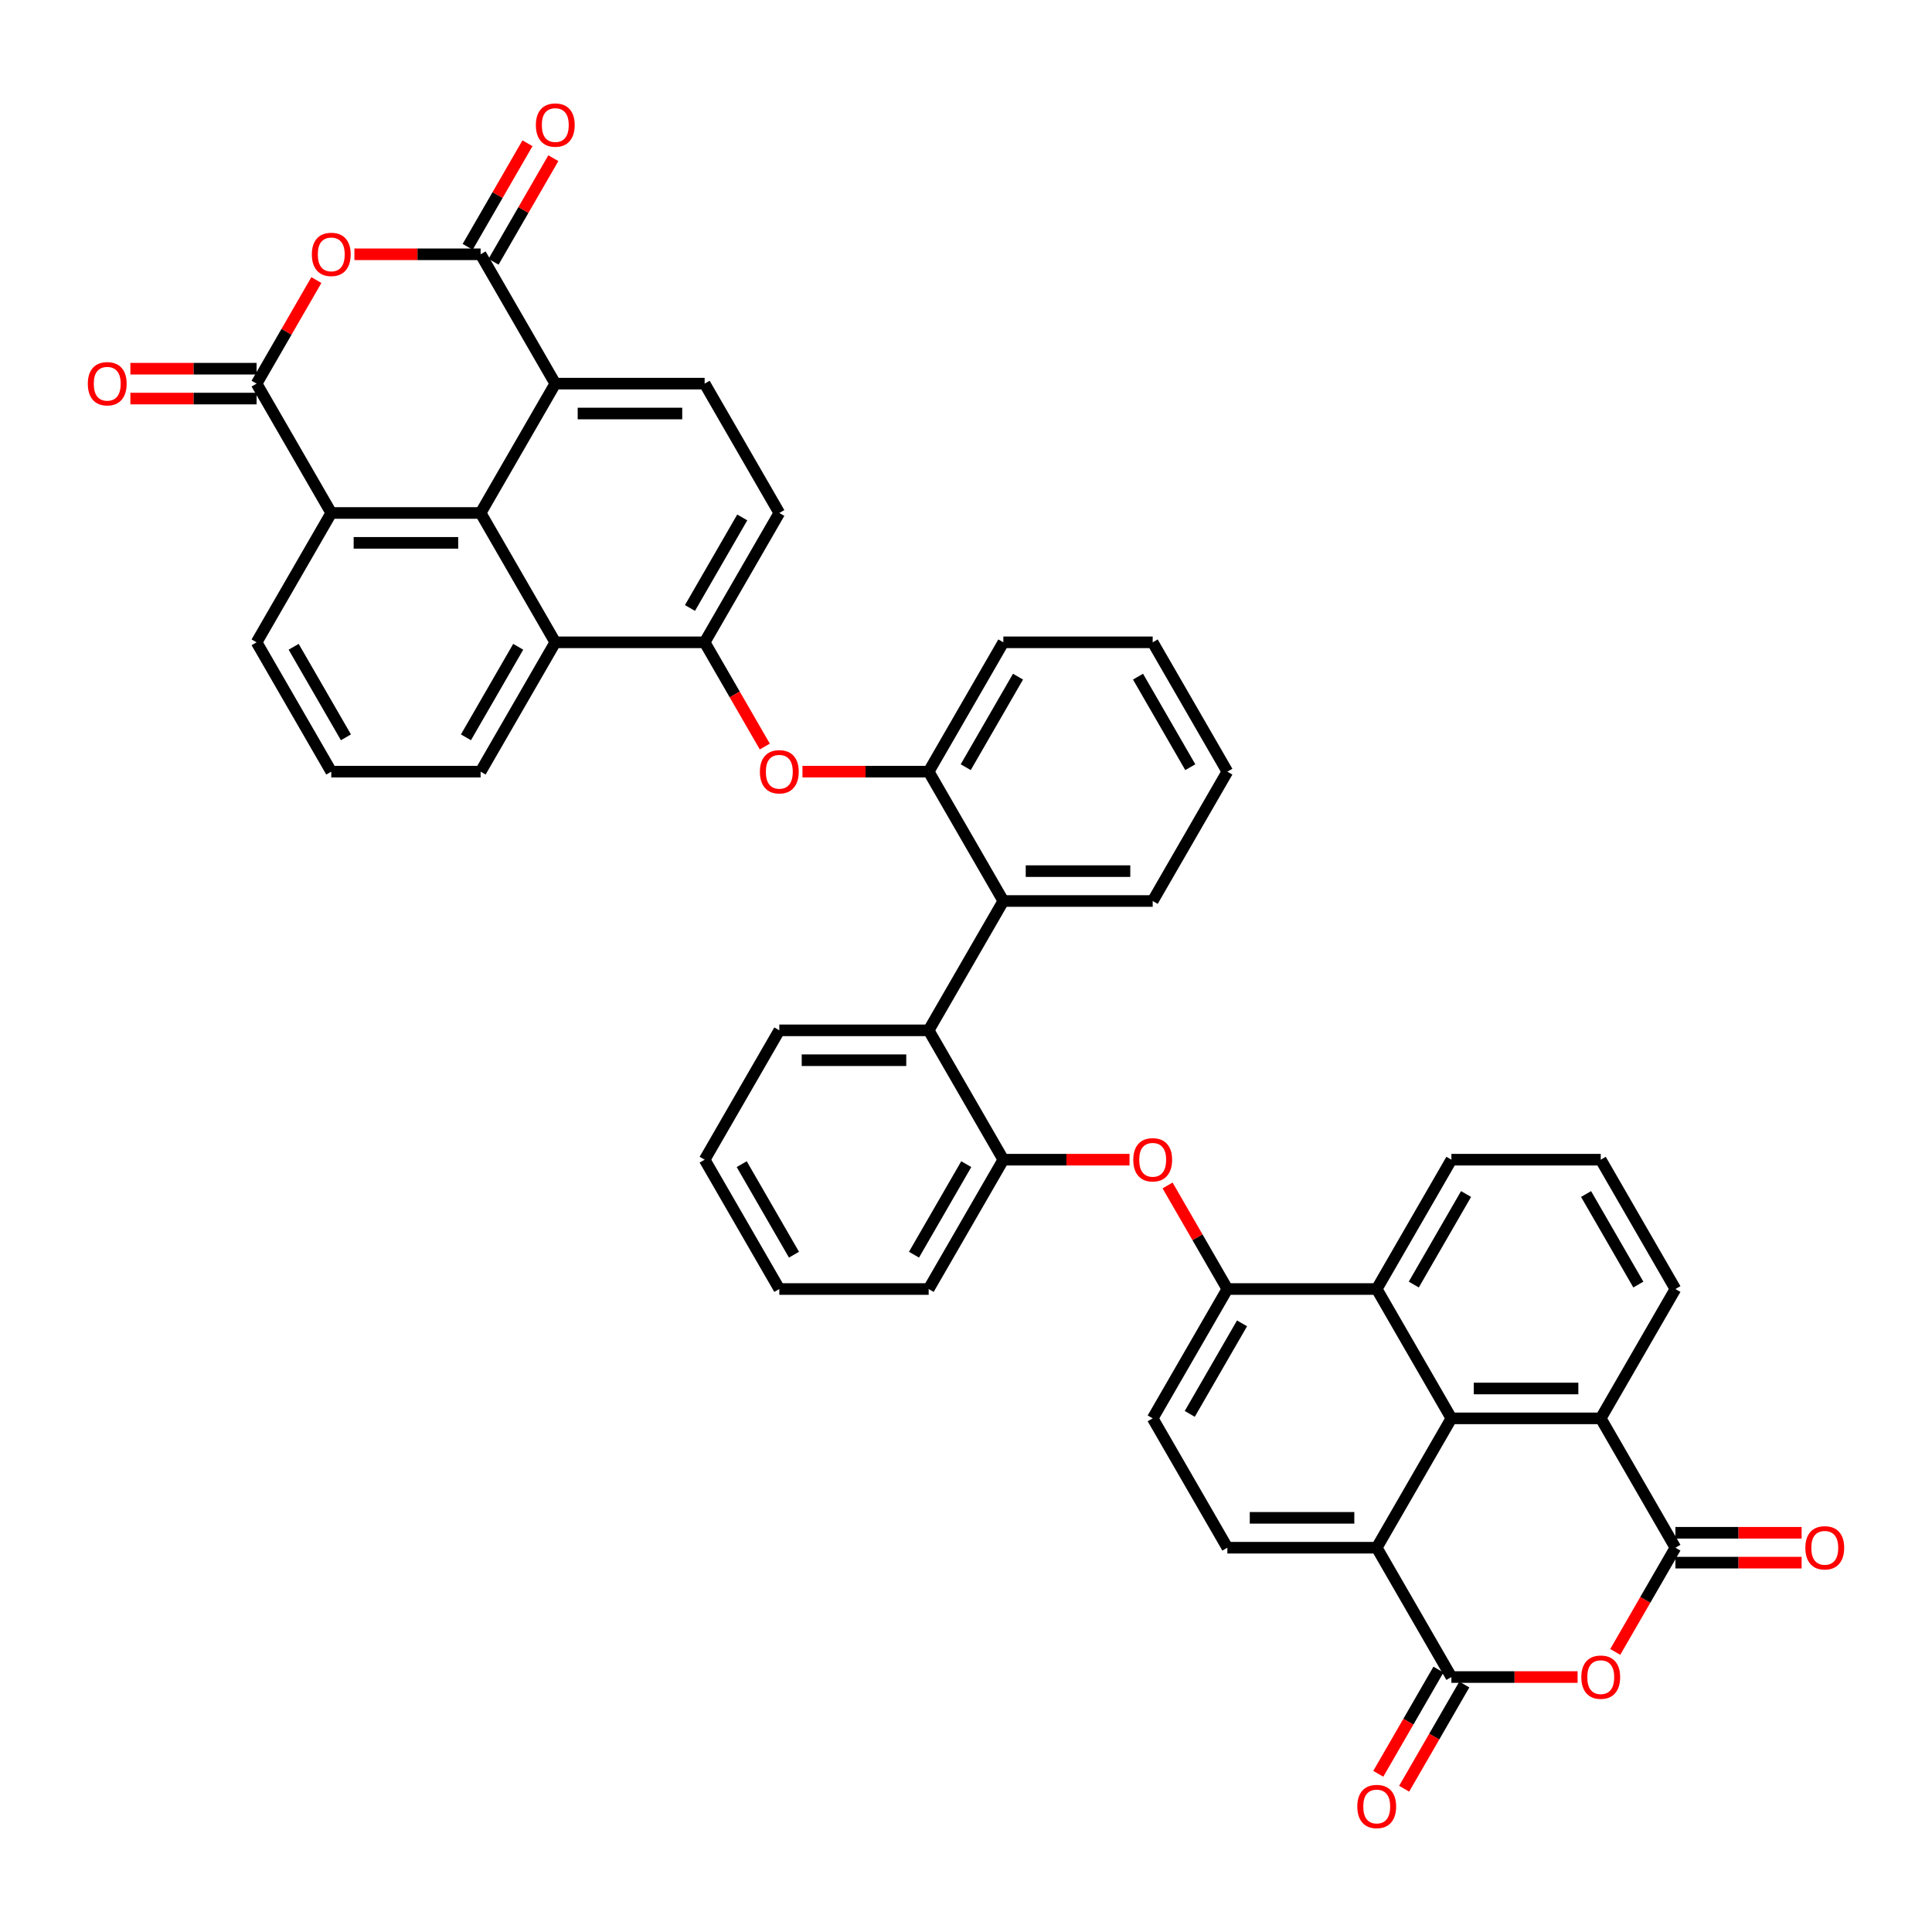 <?xml version='1.0' encoding='iso-8859-1'?>
<svg version='1.1' baseProfile='full'
              xmlns='http://www.w3.org/2000/svg'
                      xmlns:rdkit='http://www.rdkit.org/xml'
                      xmlns:xlink='http://www.w3.org/1999/xlink'
                  xml:space='preserve'
width='1000px' height='1000px' viewBox='0 0 1000 1000'>
<!-- END OF HEADER -->
<rect style='opacity:1.0;fill:#FFFFFF;stroke:none' width='1000' height='1000' x='0' y='0'> </rect>
<path class='bond-2' d='M 816.558,868.038 L 783.898,868.038' style='fill:none;fill-rule:evenodd;stroke:#FF0000;stroke-width:6px;stroke-linecap:butt;stroke-linejoin:miter;stroke-opacity:1' />
<path class='bond-2' d='M 783.898,868.038 L 751.237,868.038' style='fill:none;fill-rule:evenodd;stroke:#000000;stroke-width:6px;stroke-linecap:butt;stroke-linejoin:miter;stroke-opacity:1' />
<path class='bond-4' d='M 836.047,855.036 L 851.62,828.063' style='fill:none;fill-rule:evenodd;stroke:#FF0000;stroke-width:6px;stroke-linecap:butt;stroke-linejoin:miter;stroke-opacity:1' />
<path class='bond-4' d='M 851.62,828.063 L 867.192,801.091' style='fill:none;fill-rule:evenodd;stroke:#000000;stroke-width:6px;stroke-linecap:butt;stroke-linejoin:miter;stroke-opacity:1' />
<path class='bond-0' d='M 183.442,131.622 L 216.102,131.622' style='fill:none;fill-rule:evenodd;stroke:#FF0000;stroke-width:6px;stroke-linecap:butt;stroke-linejoin:miter;stroke-opacity:1' />
<path class='bond-0' d='M 216.102,131.622 L 248.763,131.622' style='fill:none;fill-rule:evenodd;stroke:#000000;stroke-width:6px;stroke-linecap:butt;stroke-linejoin:miter;stroke-opacity:1' />
<path class='bond-50' d='M 163.756,144.964 L 148.282,171.767' style='fill:none;fill-rule:evenodd;stroke:#FF0000;stroke-width:6px;stroke-linecap:butt;stroke-linejoin:miter;stroke-opacity:1' />
<path class='bond-50' d='M 148.282,171.767 L 132.808,198.569' style='fill:none;fill-rule:evenodd;stroke:#000000;stroke-width:6px;stroke-linecap:butt;stroke-linejoin:miter;stroke-opacity:1' />
<path class='bond-1' d='M 248.763,131.622 L 287.415,198.569' style='fill:none;fill-rule:evenodd;stroke:#000000;stroke-width:6px;stroke-linecap:butt;stroke-linejoin:miter;stroke-opacity:1' />
<path class='bond-26' d='M 255.458,135.487 L 270.932,108.685' style='fill:none;fill-rule:evenodd;stroke:#000000;stroke-width:6px;stroke-linecap:butt;stroke-linejoin:miter;stroke-opacity:1' />
<path class='bond-26' d='M 270.932,108.685 L 286.406,81.883' style='fill:none;fill-rule:evenodd;stroke:#FF0000;stroke-width:6px;stroke-linecap:butt;stroke-linejoin:miter;stroke-opacity:1' />
<path class='bond-26' d='M 242.068,127.757 L 257.543,100.955' style='fill:none;fill-rule:evenodd;stroke:#000000;stroke-width:6px;stroke-linecap:butt;stroke-linejoin:miter;stroke-opacity:1' />
<path class='bond-26' d='M 257.543,100.955 L 273.017,74.152' style='fill:none;fill-rule:evenodd;stroke:#FF0000;stroke-width:6px;stroke-linecap:butt;stroke-linejoin:miter;stroke-opacity:1' />
<path class='bond-8' d='M 751.237,868.038 L 712.585,801.091' style='fill:none;fill-rule:evenodd;stroke:#000000;stroke-width:6px;stroke-linecap:butt;stroke-linejoin:miter;stroke-opacity:1' />
<path class='bond-24' d='M 744.542,864.173 L 728.97,891.145' style='fill:none;fill-rule:evenodd;stroke:#000000;stroke-width:6px;stroke-linecap:butt;stroke-linejoin:miter;stroke-opacity:1' />
<path class='bond-24' d='M 728.97,891.145 L 713.397,918.117' style='fill:none;fill-rule:evenodd;stroke:#FF0000;stroke-width:6px;stroke-linecap:butt;stroke-linejoin:miter;stroke-opacity:1' />
<path class='bond-24' d='M 757.932,871.903 L 742.359,898.875' style='fill:none;fill-rule:evenodd;stroke:#000000;stroke-width:6px;stroke-linecap:butt;stroke-linejoin:miter;stroke-opacity:1' />
<path class='bond-24' d='M 742.359,898.875 L 726.787,925.848' style='fill:none;fill-rule:evenodd;stroke:#FF0000;stroke-width:6px;stroke-linecap:butt;stroke-linejoin:miter;stroke-opacity:1' />
<path class='bond-3' d='M 132.808,198.569 L 171.459,265.516' style='fill:none;fill-rule:evenodd;stroke:#000000;stroke-width:6px;stroke-linecap:butt;stroke-linejoin:miter;stroke-opacity:1' />
<path class='bond-25' d='M 132.808,190.838 L 100.147,190.838' style='fill:none;fill-rule:evenodd;stroke:#000000;stroke-width:6px;stroke-linecap:butt;stroke-linejoin:miter;stroke-opacity:1' />
<path class='bond-25' d='M 100.147,190.838 L 67.486,190.838' style='fill:none;fill-rule:evenodd;stroke:#FF0000;stroke-width:6px;stroke-linecap:butt;stroke-linejoin:miter;stroke-opacity:1' />
<path class='bond-25' d='M 132.808,206.299 L 100.147,206.299' style='fill:none;fill-rule:evenodd;stroke:#000000;stroke-width:6px;stroke-linecap:butt;stroke-linejoin:miter;stroke-opacity:1' />
<path class='bond-25' d='M 100.147,206.299 L 67.486,206.299' style='fill:none;fill-rule:evenodd;stroke:#FF0000;stroke-width:6px;stroke-linecap:butt;stroke-linejoin:miter;stroke-opacity:1' />
<path class='bond-9' d='M 867.192,801.091 L 828.541,734.144' style='fill:none;fill-rule:evenodd;stroke:#000000;stroke-width:6px;stroke-linecap:butt;stroke-linejoin:miter;stroke-opacity:1' />
<path class='bond-23' d='M 867.192,808.821 L 899.853,808.821' style='fill:none;fill-rule:evenodd;stroke:#000000;stroke-width:6px;stroke-linecap:butt;stroke-linejoin:miter;stroke-opacity:1' />
<path class='bond-23' d='M 899.853,808.821 L 932.514,808.821' style='fill:none;fill-rule:evenodd;stroke:#FF0000;stroke-width:6px;stroke-linecap:butt;stroke-linejoin:miter;stroke-opacity:1' />
<path class='bond-23' d='M 867.192,793.361 L 899.853,793.361' style='fill:none;fill-rule:evenodd;stroke:#000000;stroke-width:6px;stroke-linecap:butt;stroke-linejoin:miter;stroke-opacity:1' />
<path class='bond-23' d='M 899.853,793.361 L 932.514,793.361' style='fill:none;fill-rule:evenodd;stroke:#FF0000;stroke-width:6px;stroke-linecap:butt;stroke-linejoin:miter;stroke-opacity:1' />
<path class='bond-5' d='M 248.763,265.516 L 287.415,332.463' style='fill:none;fill-rule:evenodd;stroke:#000000;stroke-width:6px;stroke-linecap:butt;stroke-linejoin:miter;stroke-opacity:1' />
<path class='bond-10' d='M 248.763,265.516 L 171.459,265.516' style='fill:none;fill-rule:evenodd;stroke:#000000;stroke-width:6px;stroke-linecap:butt;stroke-linejoin:miter;stroke-opacity:1' />
<path class='bond-10' d='M 237.168,280.976 L 183.055,280.976' style='fill:none;fill-rule:evenodd;stroke:#000000;stroke-width:6px;stroke-linecap:butt;stroke-linejoin:miter;stroke-opacity:1' />
<path class='bond-48' d='M 248.763,265.516 L 287.415,198.569' style='fill:none;fill-rule:evenodd;stroke:#000000;stroke-width:6px;stroke-linecap:butt;stroke-linejoin:miter;stroke-opacity:1' />
<path class='bond-6' d='M 751.237,734.144 L 828.541,734.144' style='fill:none;fill-rule:evenodd;stroke:#000000;stroke-width:6px;stroke-linecap:butt;stroke-linejoin:miter;stroke-opacity:1' />
<path class='bond-6' d='M 762.832,718.683 L 816.945,718.683' style='fill:none;fill-rule:evenodd;stroke:#000000;stroke-width:6px;stroke-linecap:butt;stroke-linejoin:miter;stroke-opacity:1' />
<path class='bond-12' d='M 751.237,734.144 L 712.585,667.197' style='fill:none;fill-rule:evenodd;stroke:#000000;stroke-width:6px;stroke-linecap:butt;stroke-linejoin:miter;stroke-opacity:1' />
<path class='bond-43' d='M 751.237,734.144 L 712.585,801.091' style='fill:none;fill-rule:evenodd;stroke:#000000;stroke-width:6px;stroke-linecap:butt;stroke-linejoin:miter;stroke-opacity:1' />
<path class='bond-7' d='M 287.415,198.569 L 364.719,198.569' style='fill:none;fill-rule:evenodd;stroke:#000000;stroke-width:6px;stroke-linecap:butt;stroke-linejoin:miter;stroke-opacity:1' />
<path class='bond-7' d='M 299.011,214.03 L 353.123,214.03' style='fill:none;fill-rule:evenodd;stroke:#000000;stroke-width:6px;stroke-linecap:butt;stroke-linejoin:miter;stroke-opacity:1' />
<path class='bond-22' d='M 712.585,801.091 L 635.281,801.091' style='fill:none;fill-rule:evenodd;stroke:#000000;stroke-width:6px;stroke-linecap:butt;stroke-linejoin:miter;stroke-opacity:1' />
<path class='bond-22' d='M 700.989,785.63 L 646.877,785.63' style='fill:none;fill-rule:evenodd;stroke:#000000;stroke-width:6px;stroke-linecap:butt;stroke-linejoin:miter;stroke-opacity:1' />
<path class='bond-29' d='M 828.541,734.144 L 867.192,667.197' style='fill:none;fill-rule:evenodd;stroke:#000000;stroke-width:6px;stroke-linecap:butt;stroke-linejoin:miter;stroke-opacity:1' />
<path class='bond-49' d='M 171.459,265.516 L 132.808,332.463' style='fill:none;fill-rule:evenodd;stroke:#000000;stroke-width:6px;stroke-linecap:butt;stroke-linejoin:miter;stroke-opacity:1' />
<path class='bond-11' d='M 287.415,332.463 L 364.719,332.463' style='fill:none;fill-rule:evenodd;stroke:#000000;stroke-width:6px;stroke-linecap:butt;stroke-linejoin:miter;stroke-opacity:1' />
<path class='bond-32' d='M 287.415,332.463 L 248.763,399.41' style='fill:none;fill-rule:evenodd;stroke:#000000;stroke-width:6px;stroke-linecap:butt;stroke-linejoin:miter;stroke-opacity:1' />
<path class='bond-32' d='M 268.228,334.774 L 241.172,381.637' style='fill:none;fill-rule:evenodd;stroke:#000000;stroke-width:6px;stroke-linecap:butt;stroke-linejoin:miter;stroke-opacity:1' />
<path class='bond-14' d='M 712.585,667.197 L 635.281,667.197' style='fill:none;fill-rule:evenodd;stroke:#000000;stroke-width:6px;stroke-linecap:butt;stroke-linejoin:miter;stroke-opacity:1' />
<path class='bond-45' d='M 712.585,667.197 L 751.237,600.25' style='fill:none;fill-rule:evenodd;stroke:#000000;stroke-width:6px;stroke-linecap:butt;stroke-linejoin:miter;stroke-opacity:1' />
<path class='bond-45' d='M 731.772,664.886 L 758.828,618.023' style='fill:none;fill-rule:evenodd;stroke:#000000;stroke-width:6px;stroke-linecap:butt;stroke-linejoin:miter;stroke-opacity:1' />
<path class='bond-13' d='M 364.719,332.463 L 380.291,359.435' style='fill:none;fill-rule:evenodd;stroke:#000000;stroke-width:6px;stroke-linecap:butt;stroke-linejoin:miter;stroke-opacity:1' />
<path class='bond-13' d='M 380.291,359.435 L 395.863,386.407' style='fill:none;fill-rule:evenodd;stroke:#FF0000;stroke-width:6px;stroke-linecap:butt;stroke-linejoin:miter;stroke-opacity:1' />
<path class='bond-27' d='M 364.719,332.463 L 403.37,265.516' style='fill:none;fill-rule:evenodd;stroke:#000000;stroke-width:6px;stroke-linecap:butt;stroke-linejoin:miter;stroke-opacity:1' />
<path class='bond-27' d='M 357.127,314.69 L 384.183,267.827' style='fill:none;fill-rule:evenodd;stroke:#000000;stroke-width:6px;stroke-linecap:butt;stroke-linejoin:miter;stroke-opacity:1' />
<path class='bond-20' d='M 635.281,667.197 L 619.807,640.395' style='fill:none;fill-rule:evenodd;stroke:#000000;stroke-width:6px;stroke-linecap:butt;stroke-linejoin:miter;stroke-opacity:1' />
<path class='bond-20' d='M 619.807,640.395 L 604.333,613.593' style='fill:none;fill-rule:evenodd;stroke:#FF0000;stroke-width:6px;stroke-linecap:butt;stroke-linejoin:miter;stroke-opacity:1' />
<path class='bond-44' d='M 635.281,667.197 L 596.63,734.144' style='fill:none;fill-rule:evenodd;stroke:#000000;stroke-width:6px;stroke-linecap:butt;stroke-linejoin:miter;stroke-opacity:1' />
<path class='bond-44' d='M 642.873,684.97 L 615.817,731.832' style='fill:none;fill-rule:evenodd;stroke:#000000;stroke-width:6px;stroke-linecap:butt;stroke-linejoin:miter;stroke-opacity:1' />
<path class='bond-15' d='M 519.326,466.356 L 480.674,533.303' style='fill:none;fill-rule:evenodd;stroke:#000000;stroke-width:6px;stroke-linecap:butt;stroke-linejoin:miter;stroke-opacity:1' />
<path class='bond-17' d='M 519.326,466.356 L 480.674,399.41' style='fill:none;fill-rule:evenodd;stroke:#000000;stroke-width:6px;stroke-linecap:butt;stroke-linejoin:miter;stroke-opacity:1' />
<path class='bond-33' d='M 519.326,466.356 L 596.63,466.356' style='fill:none;fill-rule:evenodd;stroke:#000000;stroke-width:6px;stroke-linecap:butt;stroke-linejoin:miter;stroke-opacity:1' />
<path class='bond-33' d='M 530.921,450.896 L 585.034,450.896' style='fill:none;fill-rule:evenodd;stroke:#000000;stroke-width:6px;stroke-linecap:butt;stroke-linejoin:miter;stroke-opacity:1' />
<path class='bond-16' d='M 480.674,533.303 L 519.326,600.25' style='fill:none;fill-rule:evenodd;stroke:#000000;stroke-width:6px;stroke-linecap:butt;stroke-linejoin:miter;stroke-opacity:1' />
<path class='bond-34' d='M 480.674,533.303 L 403.37,533.303' style='fill:none;fill-rule:evenodd;stroke:#000000;stroke-width:6px;stroke-linecap:butt;stroke-linejoin:miter;stroke-opacity:1' />
<path class='bond-34' d='M 469.079,548.764 L 414.966,548.764' style='fill:none;fill-rule:evenodd;stroke:#000000;stroke-width:6px;stroke-linecap:butt;stroke-linejoin:miter;stroke-opacity:1' />
<path class='bond-19' d='M 480.674,399.41 L 448.013,399.41' style='fill:none;fill-rule:evenodd;stroke:#000000;stroke-width:6px;stroke-linecap:butt;stroke-linejoin:miter;stroke-opacity:1' />
<path class='bond-19' d='M 448.013,399.41 L 415.353,399.41' style='fill:none;fill-rule:evenodd;stroke:#FF0000;stroke-width:6px;stroke-linecap:butt;stroke-linejoin:miter;stroke-opacity:1' />
<path class='bond-36' d='M 480.674,399.41 L 519.326,332.463' style='fill:none;fill-rule:evenodd;stroke:#000000;stroke-width:6px;stroke-linecap:butt;stroke-linejoin:miter;stroke-opacity:1' />
<path class='bond-36' d='M 499.861,397.098 L 526.918,350.235' style='fill:none;fill-rule:evenodd;stroke:#000000;stroke-width:6px;stroke-linecap:butt;stroke-linejoin:miter;stroke-opacity:1' />
<path class='bond-18' d='M 519.326,600.25 L 551.987,600.25' style='fill:none;fill-rule:evenodd;stroke:#000000;stroke-width:6px;stroke-linecap:butt;stroke-linejoin:miter;stroke-opacity:1' />
<path class='bond-18' d='M 551.987,600.25 L 584.647,600.25' style='fill:none;fill-rule:evenodd;stroke:#FF0000;stroke-width:6px;stroke-linecap:butt;stroke-linejoin:miter;stroke-opacity:1' />
<path class='bond-35' d='M 519.326,600.25 L 480.674,667.197' style='fill:none;fill-rule:evenodd;stroke:#000000;stroke-width:6px;stroke-linecap:butt;stroke-linejoin:miter;stroke-opacity:1' />
<path class='bond-35' d='M 500.139,602.562 L 473.082,649.425' style='fill:none;fill-rule:evenodd;stroke:#000000;stroke-width:6px;stroke-linecap:butt;stroke-linejoin:miter;stroke-opacity:1' />
<path class='bond-21' d='M 364.719,198.569 L 403.37,265.516' style='fill:none;fill-rule:evenodd;stroke:#000000;stroke-width:6px;stroke-linecap:butt;stroke-linejoin:miter;stroke-opacity:1' />
<path class='bond-28' d='M 635.281,801.091 L 596.63,734.144' style='fill:none;fill-rule:evenodd;stroke:#000000;stroke-width:6px;stroke-linecap:butt;stroke-linejoin:miter;stroke-opacity:1' />
<path class='bond-38' d='M 867.192,667.197 L 828.541,600.25' style='fill:none;fill-rule:evenodd;stroke:#000000;stroke-width:6px;stroke-linecap:butt;stroke-linejoin:miter;stroke-opacity:1' />
<path class='bond-38' d='M 848.005,664.886 L 820.949,618.023' style='fill:none;fill-rule:evenodd;stroke:#000000;stroke-width:6px;stroke-linecap:butt;stroke-linejoin:miter;stroke-opacity:1' />
<path class='bond-30' d='M 132.808,332.463 L 171.459,399.41' style='fill:none;fill-rule:evenodd;stroke:#000000;stroke-width:6px;stroke-linecap:butt;stroke-linejoin:miter;stroke-opacity:1' />
<path class='bond-30' d='M 151.995,334.774 L 179.051,381.637' style='fill:none;fill-rule:evenodd;stroke:#000000;stroke-width:6px;stroke-linecap:butt;stroke-linejoin:miter;stroke-opacity:1' />
<path class='bond-31' d='M 751.237,600.25 L 828.541,600.25' style='fill:none;fill-rule:evenodd;stroke:#000000;stroke-width:6px;stroke-linecap:butt;stroke-linejoin:miter;stroke-opacity:1' />
<path class='bond-37' d='M 248.763,399.41 L 171.459,399.41' style='fill:none;fill-rule:evenodd;stroke:#000000;stroke-width:6px;stroke-linecap:butt;stroke-linejoin:miter;stroke-opacity:1' />
<path class='bond-40' d='M 596.63,466.356 L 635.281,399.41' style='fill:none;fill-rule:evenodd;stroke:#000000;stroke-width:6px;stroke-linecap:butt;stroke-linejoin:miter;stroke-opacity:1' />
<path class='bond-46' d='M 403.37,533.303 L 364.719,600.25' style='fill:none;fill-rule:evenodd;stroke:#000000;stroke-width:6px;stroke-linecap:butt;stroke-linejoin:miter;stroke-opacity:1' />
<path class='bond-42' d='M 480.674,667.197 L 403.37,667.197' style='fill:none;fill-rule:evenodd;stroke:#000000;stroke-width:6px;stroke-linecap:butt;stroke-linejoin:miter;stroke-opacity:1' />
<path class='bond-47' d='M 519.326,332.463 L 596.63,332.463' style='fill:none;fill-rule:evenodd;stroke:#000000;stroke-width:6px;stroke-linecap:butt;stroke-linejoin:miter;stroke-opacity:1' />
<path class='bond-39' d='M 364.719,600.25 L 403.37,667.197' style='fill:none;fill-rule:evenodd;stroke:#000000;stroke-width:6px;stroke-linecap:butt;stroke-linejoin:miter;stroke-opacity:1' />
<path class='bond-39' d='M 383.906,602.562 L 410.962,649.425' style='fill:none;fill-rule:evenodd;stroke:#000000;stroke-width:6px;stroke-linecap:butt;stroke-linejoin:miter;stroke-opacity:1' />
<path class='bond-41' d='M 635.281,399.41 L 596.63,332.463' style='fill:none;fill-rule:evenodd;stroke:#000000;stroke-width:6px;stroke-linecap:butt;stroke-linejoin:miter;stroke-opacity:1' />
<path class='bond-41' d='M 616.094,397.098 L 589.038,350.235' style='fill:none;fill-rule:evenodd;stroke:#000000;stroke-width:6px;stroke-linecap:butt;stroke-linejoin:miter;stroke-opacity:1' />
<path  class='atom-0' d='M 818.491 868.1
Q 818.491 862.843, 821.088 859.906
Q 823.686 856.968, 828.541 856.968
Q 833.395 856.968, 835.993 859.906
Q 838.59 862.843, 838.59 868.1
Q 838.59 873.418, 835.962 876.449
Q 833.333 879.448, 828.541 879.448
Q 823.717 879.448, 821.088 876.449
Q 818.491 873.449, 818.491 868.1
M 828.541 876.974
Q 831.88 876.974, 833.673 874.748
Q 835.498 872.491, 835.498 868.1
Q 835.498 863.802, 833.673 861.637
Q 831.88 859.442, 828.541 859.442
Q 825.201 859.442, 823.377 861.606
Q 821.583 863.771, 821.583 868.1
Q 821.583 872.522, 823.377 874.748
Q 825.201 876.974, 828.541 876.974
' fill='#FF0000'/>
<path  class='atom-1' d='M 161.41 131.684
Q 161.41 126.427, 164.007 123.49
Q 166.605 120.552, 171.459 120.552
Q 176.314 120.552, 178.912 123.49
Q 181.509 126.427, 181.509 131.684
Q 181.509 137.002, 178.881 140.032
Q 176.252 143.032, 171.459 143.032
Q 166.636 143.032, 164.007 140.032
Q 161.41 137.033, 161.41 131.684
M 171.459 140.558
Q 174.799 140.558, 176.592 138.332
Q 178.417 136.075, 178.417 131.684
Q 178.417 127.386, 176.592 125.221
Q 174.799 123.026, 171.459 123.026
Q 168.12 123.026, 166.296 125.19
Q 164.502 127.355, 164.502 131.684
Q 164.502 136.105, 166.296 138.332
Q 168.12 140.558, 171.459 140.558
' fill='#FF0000'/>
<path  class='atom-20' d='M 393.321 399.471
Q 393.321 394.215, 395.918 391.277
Q 398.516 388.34, 403.37 388.34
Q 408.225 388.34, 410.823 391.277
Q 413.42 394.215, 413.42 399.471
Q 413.42 404.79, 410.792 407.82
Q 408.163 410.82, 403.37 410.82
Q 398.547 410.82, 395.918 407.82
Q 393.321 404.821, 393.321 399.471
M 403.37 408.346
Q 406.71 408.346, 408.503 406.12
Q 410.328 403.862, 410.328 399.471
Q 410.328 395.173, 408.503 393.009
Q 406.71 390.813, 403.37 390.813
Q 400.031 390.813, 398.207 392.978
Q 396.413 395.142, 396.413 399.471
Q 396.413 403.893, 398.207 406.12
Q 400.031 408.346, 403.37 408.346
' fill='#FF0000'/>
<path  class='atom-21' d='M 586.58 600.312
Q 586.58 595.056, 589.177 592.118
Q 591.775 589.18, 596.63 589.18
Q 601.484 589.18, 604.082 592.118
Q 606.679 595.056, 606.679 600.312
Q 606.679 605.631, 604.051 608.661
Q 601.422 611.66, 596.63 611.66
Q 591.806 611.66, 589.177 608.661
Q 586.58 605.662, 586.58 600.312
M 596.63 609.187
Q 599.969 609.187, 601.763 606.96
Q 603.587 604.703, 603.587 600.312
Q 603.587 596.014, 601.763 593.85
Q 599.969 591.654, 596.63 591.654
Q 593.29 591.654, 591.466 593.819
Q 589.672 595.983, 589.672 600.312
Q 589.672 604.734, 591.466 606.96
Q 593.29 609.187, 596.63 609.187
' fill='#FF0000'/>
<path  class='atom-24' d='M 934.447 801.153
Q 934.447 795.896, 937.044 792.959
Q 939.641 790.021, 944.496 790.021
Q 949.351 790.021, 951.948 792.959
Q 954.545 795.896, 954.545 801.153
Q 954.545 806.471, 951.917 809.502
Q 949.289 812.501, 944.496 812.501
Q 939.672 812.501, 937.044 809.502
Q 934.447 806.502, 934.447 801.153
M 944.496 810.027
Q 947.835 810.027, 949.629 807.801
Q 951.453 805.544, 951.453 801.153
Q 951.453 796.855, 949.629 794.69
Q 947.835 792.495, 944.496 792.495
Q 941.156 792.495, 939.332 794.659
Q 937.539 796.824, 937.539 801.153
Q 937.539 805.575, 939.332 807.801
Q 941.156 810.027, 944.496 810.027
' fill='#FF0000'/>
<path  class='atom-25' d='M 702.536 935.047
Q 702.536 929.79, 705.133 926.853
Q 707.73 923.915, 712.585 923.915
Q 717.44 923.915, 720.037 926.853
Q 722.635 929.79, 722.635 935.047
Q 722.635 940.365, 720.006 943.396
Q 717.378 946.395, 712.585 946.395
Q 707.761 946.395, 705.133 943.396
Q 702.536 940.396, 702.536 935.047
M 712.585 943.921
Q 715.925 943.921, 717.718 941.695
Q 719.542 939.438, 719.542 935.047
Q 719.542 930.749, 717.718 928.584
Q 715.925 926.389, 712.585 926.389
Q 709.246 926.389, 707.421 928.553
Q 705.628 930.718, 705.628 935.047
Q 705.628 939.469, 707.421 941.695
Q 709.246 943.921, 712.585 943.921
' fill='#FF0000'/>
<path  class='atom-26' d='M 45.455 198.631
Q 45.455 193.374, 48.052 190.436
Q 50.649 187.499, 55.504 187.499
Q 60.359 187.499, 62.956 190.436
Q 65.553 193.374, 65.553 198.631
Q 65.553 203.949, 62.925 206.979
Q 60.297 209.979, 55.504 209.979
Q 50.68 209.979, 48.052 206.979
Q 45.455 203.98, 45.455 198.631
M 55.504 207.505
Q 58.843 207.505, 60.637 205.279
Q 62.461 203.021, 62.461 198.631
Q 62.461 194.333, 60.637 192.168
Q 58.843 189.973, 55.504 189.973
Q 52.164 189.973, 50.34 192.137
Q 48.547 194.302, 48.547 198.631
Q 48.547 203.052, 50.34 205.279
Q 52.164 207.505, 55.504 207.505
' fill='#FF0000'/>
<path  class='atom-27' d='M 277.365 64.737
Q 277.365 59.48, 279.963 56.543
Q 282.56 53.605, 287.415 53.605
Q 292.27 53.605, 294.867 56.543
Q 297.464 59.48, 297.464 64.737
Q 297.464 70.055, 294.836 73.086
Q 292.208 76.085, 287.415 76.085
Q 282.591 76.085, 279.963 73.086
Q 277.365 70.086, 277.365 64.737
M 287.415 73.611
Q 290.754 73.611, 292.548 71.385
Q 294.372 69.128, 294.372 64.737
Q 294.372 60.439, 292.548 58.274
Q 290.754 56.079, 287.415 56.079
Q 284.075 56.079, 282.251 58.243
Q 280.458 60.408, 280.458 64.737
Q 280.458 69.159, 282.251 71.385
Q 284.075 73.611, 287.415 73.611
' fill='#FF0000'/>
</svg>
